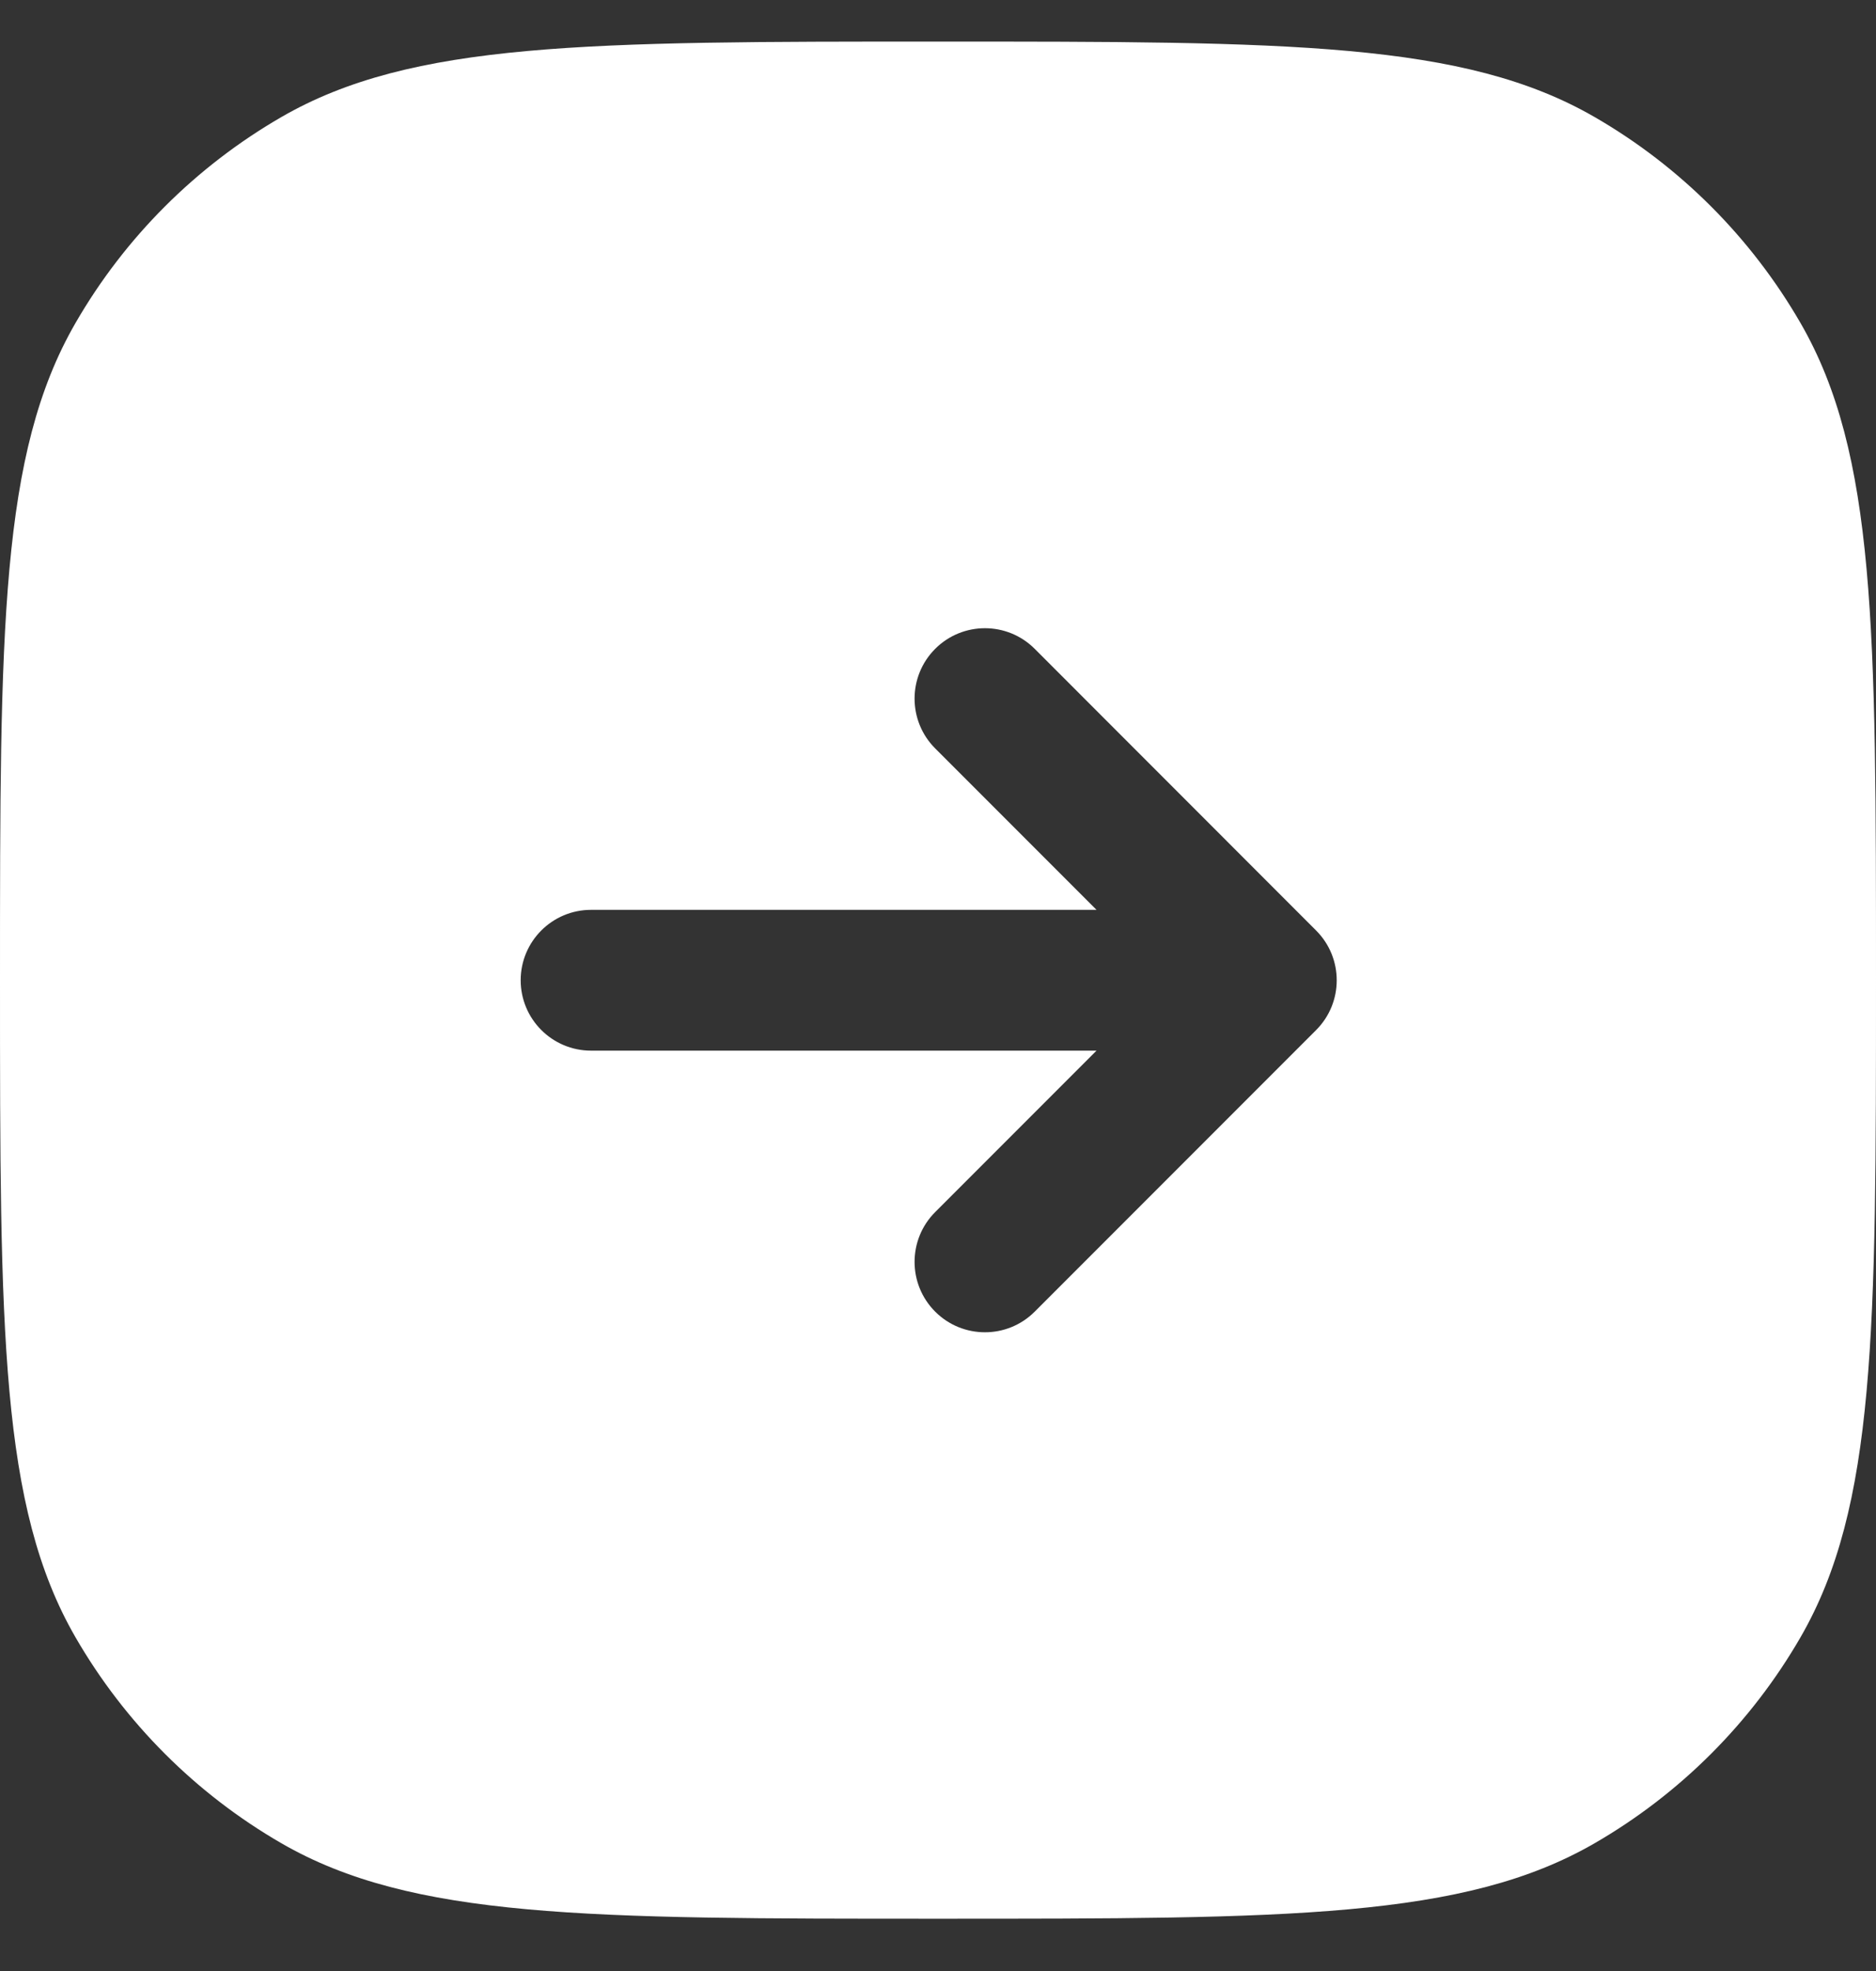 <svg fill="none" height="21" viewBox="0 0 20 21" width="20" xmlns="http://www.w3.org/2000/svg"><rect x="0" y="0" width="20" height="21" fill="#333333" stroke="none"/><path clip-rule="evenodd" d="m.804 3.443c-.804 1.392-.804 3.262-.804 7 0 3.738 0 5.608.804 7 .527.912 1.284 1.669 2.196 2.196 1.392.804 3.262.804 7 .804 3.738 0 5.608 0 7-.804.912-.527 1.669-1.284 2.196-2.196.804-1.392.804-3.262.804-7 0-3.739 0-5.608-.804-7-.527-.912-1.284-1.67-2.196-2.196-1.392-.804-3.262-.804-7-.804-3.738 0-5.608 0-7 .804-.912.527-1.67 1.284-2.196 2.196zm10.227 3.47c-.293-.293-.768-.293-1.061 0s-.293.768 0 1.061l1.72 1.72h-5.389c-.414 0-.75.336-.75.75 0 .414.336.75.75.75h5.389l-1.72 1.72c-.293.293-.293.768 0 1.061s.768.293 1.061 0l3-3c.293-.293.293-.768 0-1.061z" fill="#ffffff" fill-rule="evenodd" opacity="1" original-fill="#000000"></path></svg>